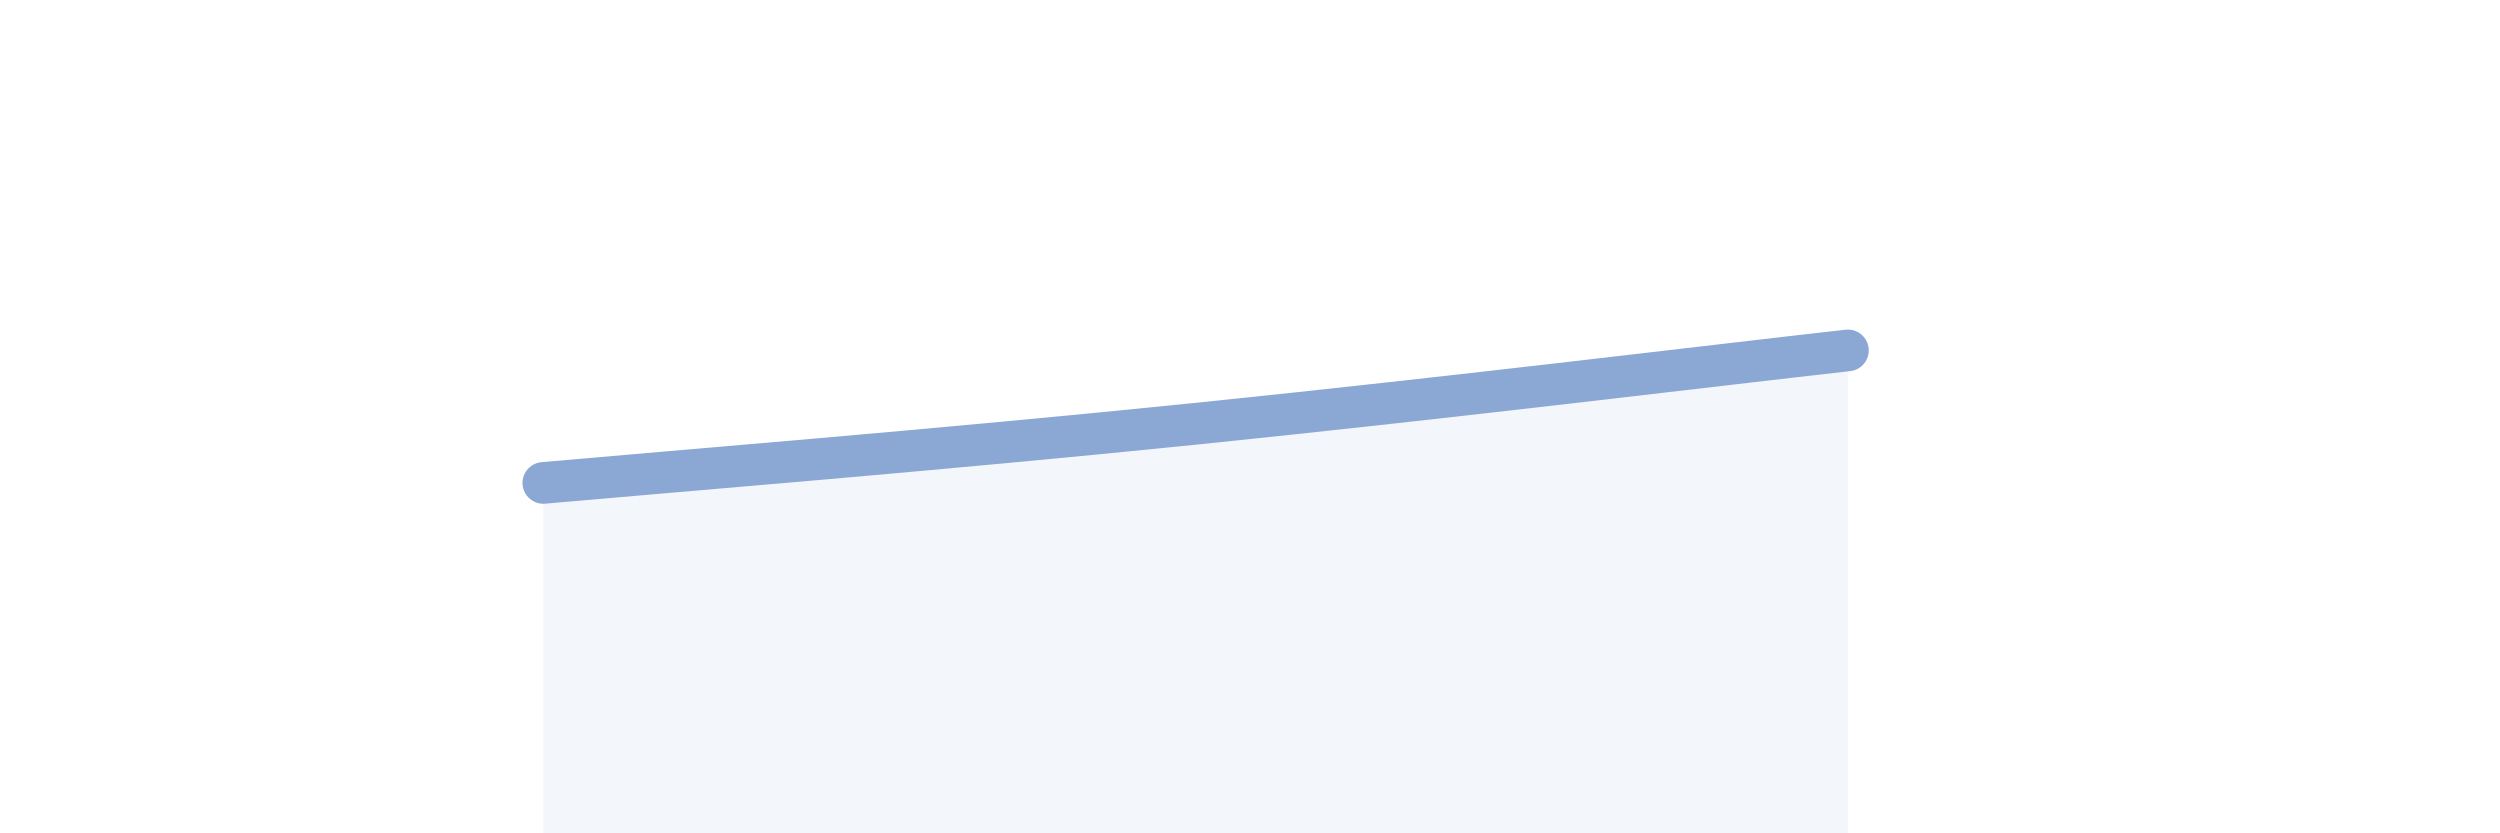 
    <svg width="60" height="20" viewBox="0 0 60 20" xmlns="http://www.w3.org/2000/svg">
      <path
        d="M 13.04,11.59 C 16.17,11.31 22.44,10.81 28.7,10.17 C 34.96,9.53 41.22,8.76 44.35,8.41L44.35 20L13.04 20Z"
        fill="#8ba7d3"
        opacity="0.1"
        stroke-linecap="round"
        stroke-linejoin="round"
      />
      <path
        d="M 13.04,11.59 C 16.17,11.31 22.44,10.81 28.7,10.17 C 34.96,9.53 41.22,8.76 44.35,8.41"
        stroke="#8ba7d3"
        stroke-width="1"
        fill="none"
        stroke-linecap="round"
        stroke-linejoin="round"
      />
    </svg>
  